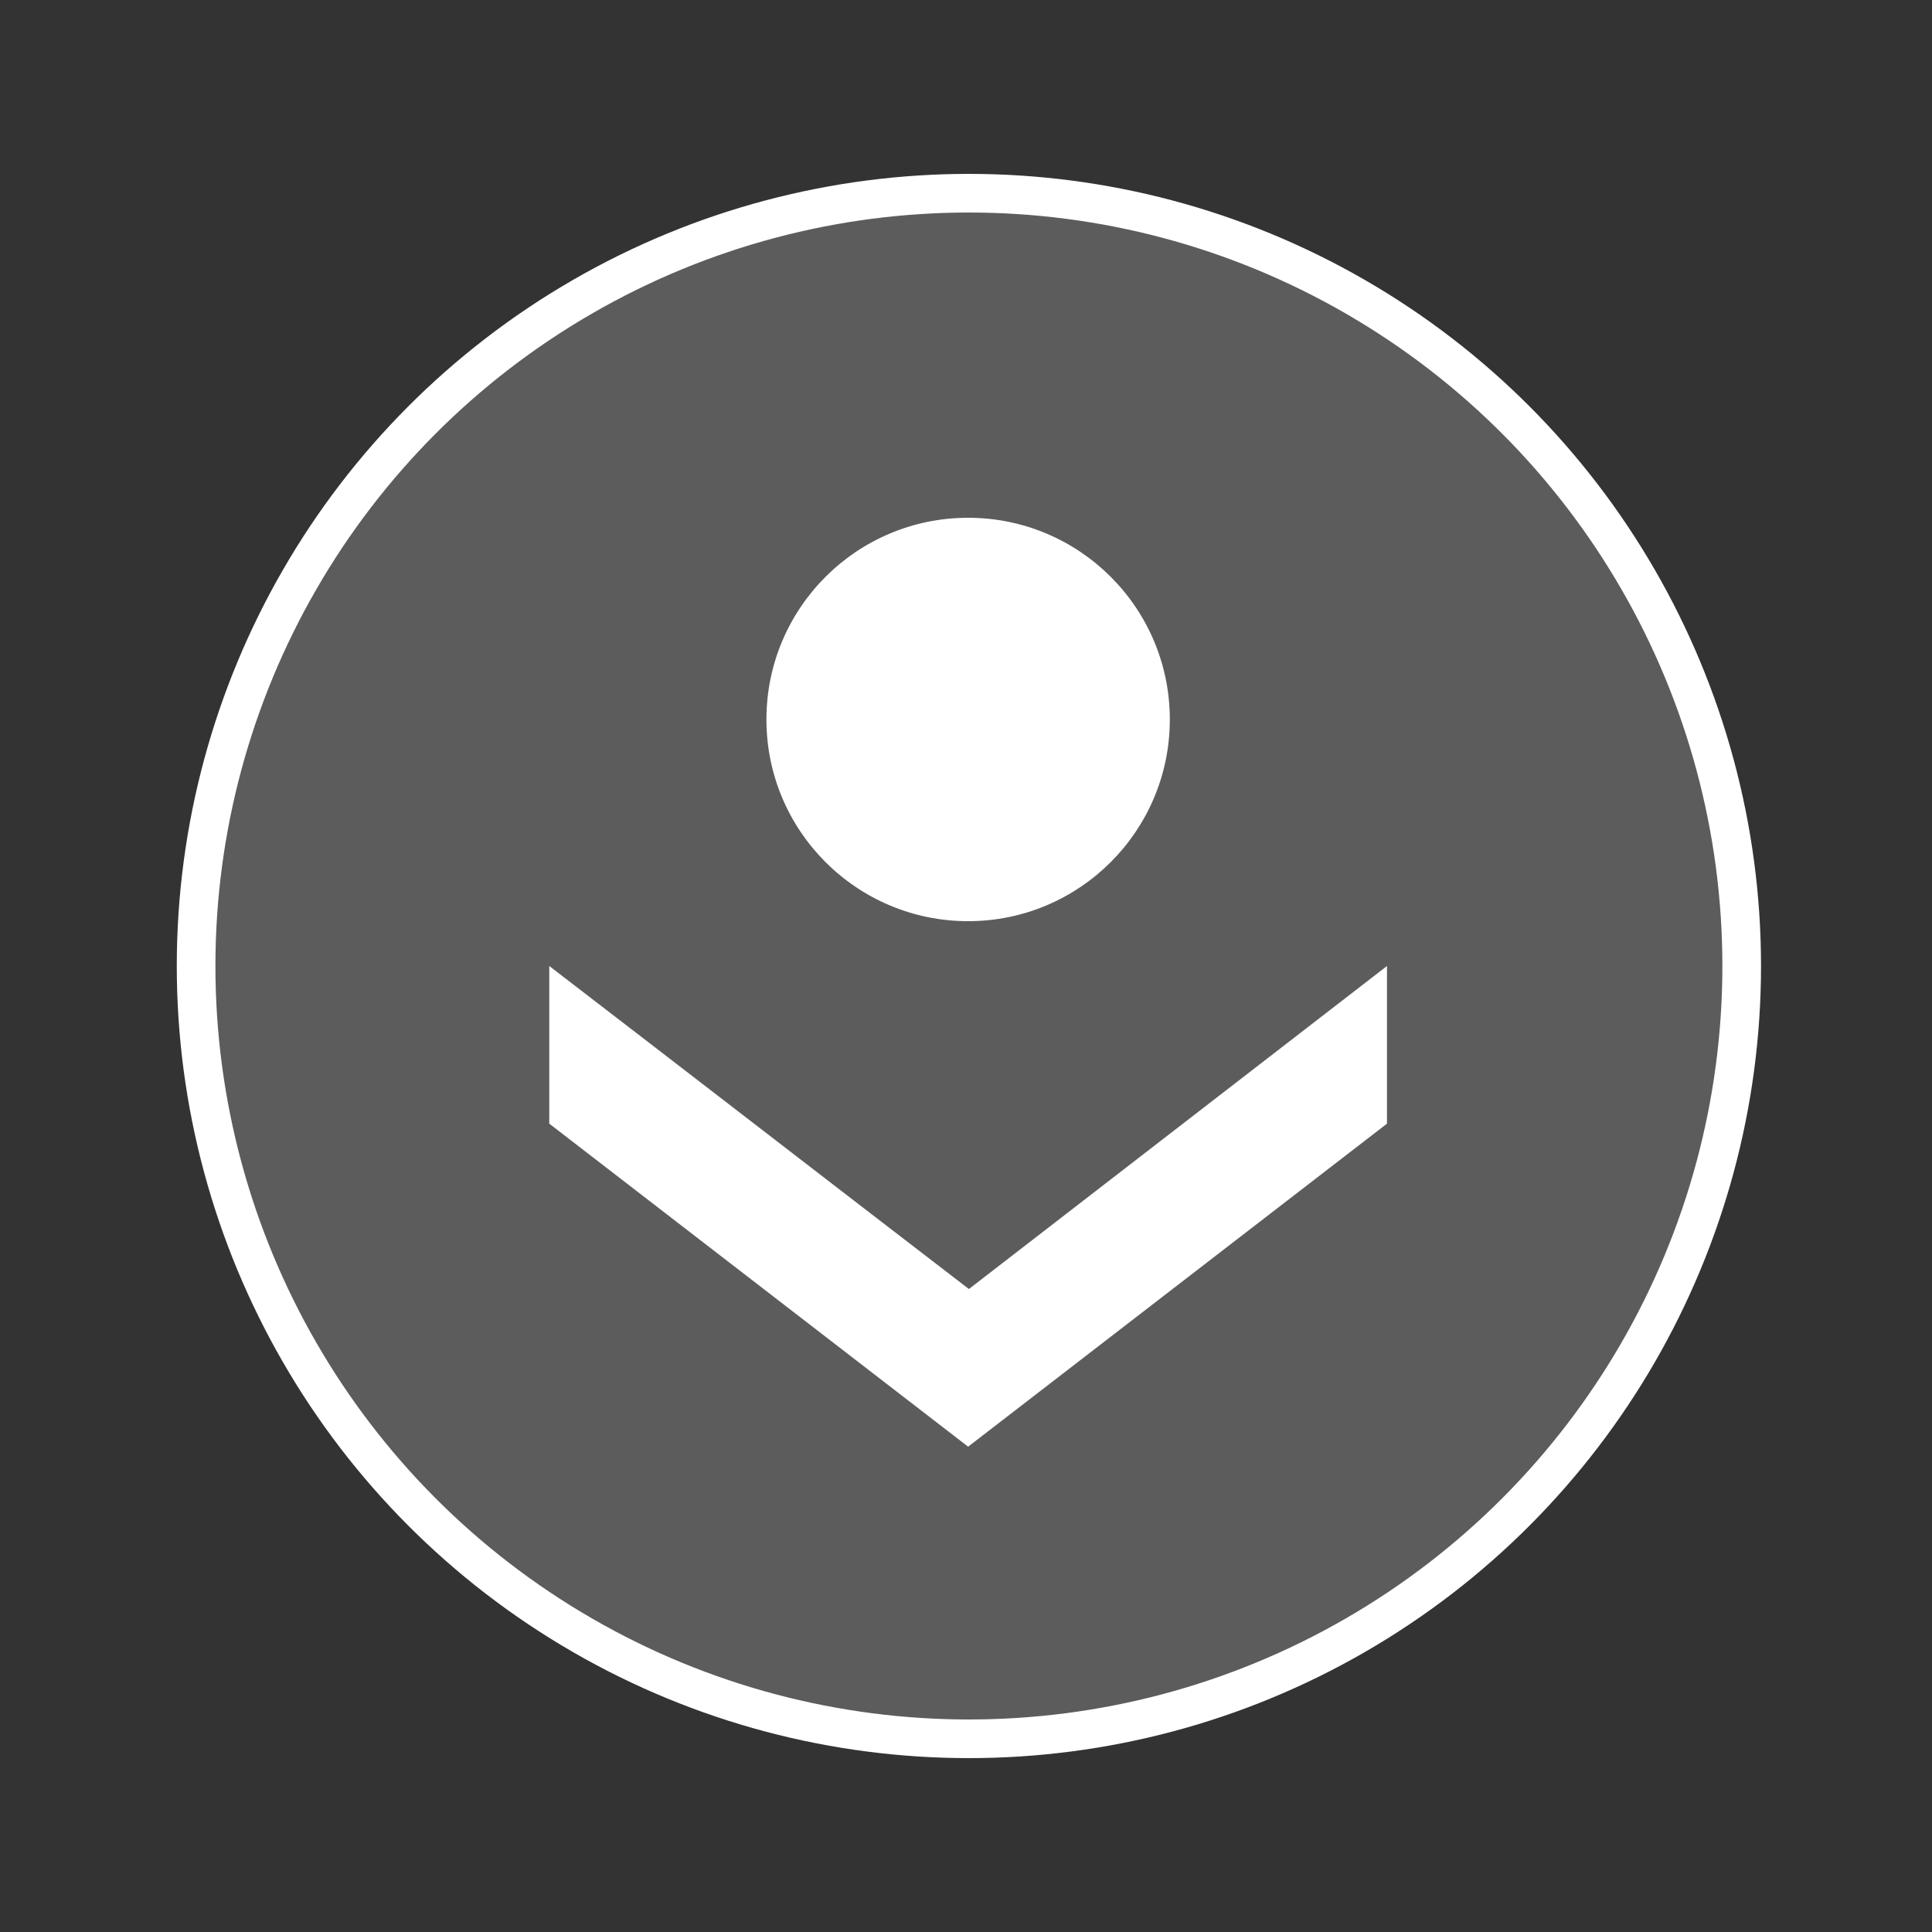 <?xml version="1.0" encoding="UTF-8" standalone="no"?>
<!-- Generator: Adobe Illustrator 18.1.0, SVG Export Plug-In . SVG Version: 6.00 Build 0)  -->

<svg
   xmlns:dc="http://purl.org/dc/elements/1.1/"
   xmlns:cc="http://creativecommons.org/ns#"
   xmlns:rdf="http://www.w3.org/1999/02/22-rdf-syntax-ns#"
   xmlns:svg="http://www.w3.org/2000/svg"
   xmlns="http://www.w3.org/2000/svg"
   xmlns:sodipodi="http://sodipodi.sourceforge.net/DTD/sodipodi-0.dtd"
   xmlns:inkscape="http://www.inkscape.org/namespaces/inkscape"
   version="1.1"
   id="Layer_1"
   x="0px"
   y="0px"
   viewBox="0 0 200 200"
   xml:space="preserve"
   inkscape:version="0.91 r13725"
   sodipodi:docname="startS.svg"><rect x="0" y="0" width="200" height="200" fill="#333333" stroke="none"/><defs
     id="defs12" /><sodipodi:namedview
     pagecolor="#ffffff"
     bordercolor="#666666"
     borderopacity="1"
     objecttolerance="10"
     gridtolerance="10"
     guidetolerance="10"
     inkscape:pageopacity="0"
     inkscape:pageshadow="2"
     inkscape:window-width="1366"
     inkscape:window-height="716"
     id="namedview10"
     showgrid="false"
     inkscape:zoom="2.74"
     inkscape:cx="38.50365"
     inkscape:cy="100"
     inkscape:window-x="0"
     inkscape:window-y="26"
     inkscape:window-maximized="1"
     inkscape:current-layer="Layer_1" /><circle
     cx="-100.3"
     cy="-100"
     r="80"
     id="circle3"
     style="opacity:0.2;fill:#ffffff"
     transform="scale(-1,-1)" /><path
     id="svg_1"
     d="m 100.3,133.44 43.28,-33.44 0,16.32 -43.36,33.44 -43.36,-33.44 0,-16.32 c 14.48,11.12 28.96,22.32 43.44,33.44 z"
     inkscape:connector-curvature="0"
     style="fill:#ffffff" /><circle
     stroke-miterlimit="10"
     cx="-100.3"
     cy="-100"
     r="80"
     id="circle6"
     style="fill:none;stroke:#ffffff;stroke-width:4;stroke-miterlimit:10"
     transform="scale(-1,-1)" /><circle
     cx="-100.22"
     cy="-74.48"
     r="20.88"
     id="circle8"
     style="fill:#ffffff"
     transform="scale(-1,-1)" /></svg>